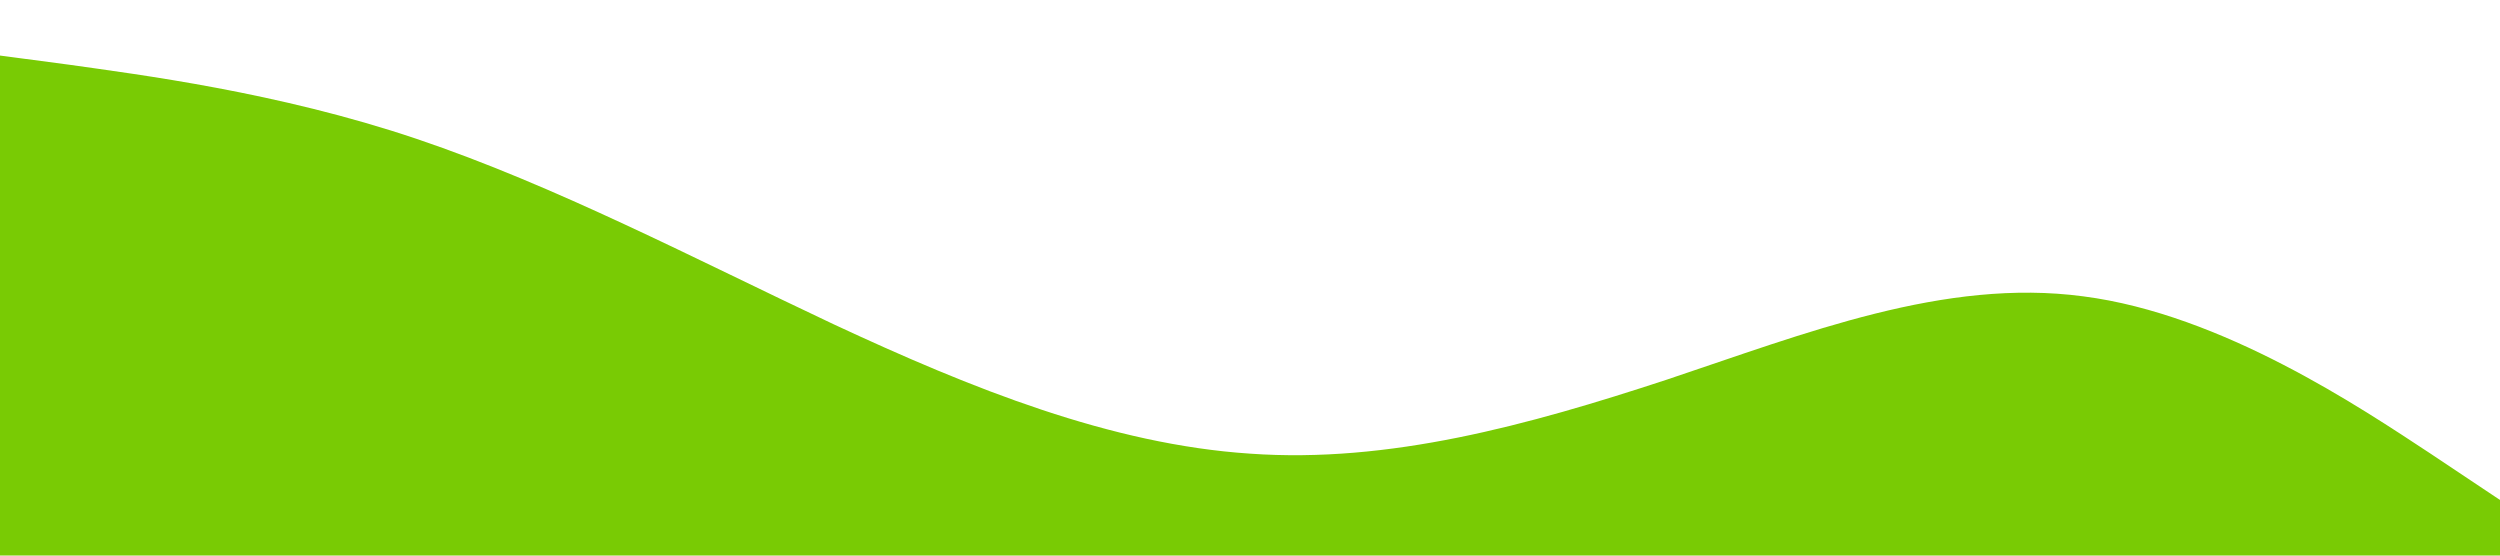 <svg viewBox="0 0 1440 320" xmlns="http://www.w3.org/2000/svg"><path d="M0,32L40,37.3C80,43,160,53,240,80C320,107,400,149,480,186.7C560,224,640,256,720,261.3C800,267,880,245,960,218.7C1040,192,1120,160,1200,170.7C1280,181,1360,235,1400,261.3L1440,288L1440,320L1400,320C1360,320,1280,320,1200,320C1120,320,1040,320,960,320C880,320,800,320,720,320C640,320,560,320,480,320C400,320,320,320,240,320C160,320,80,320,40,320L0,320Z" fill-opacity="1" fill="#79cb04"></path></svg>